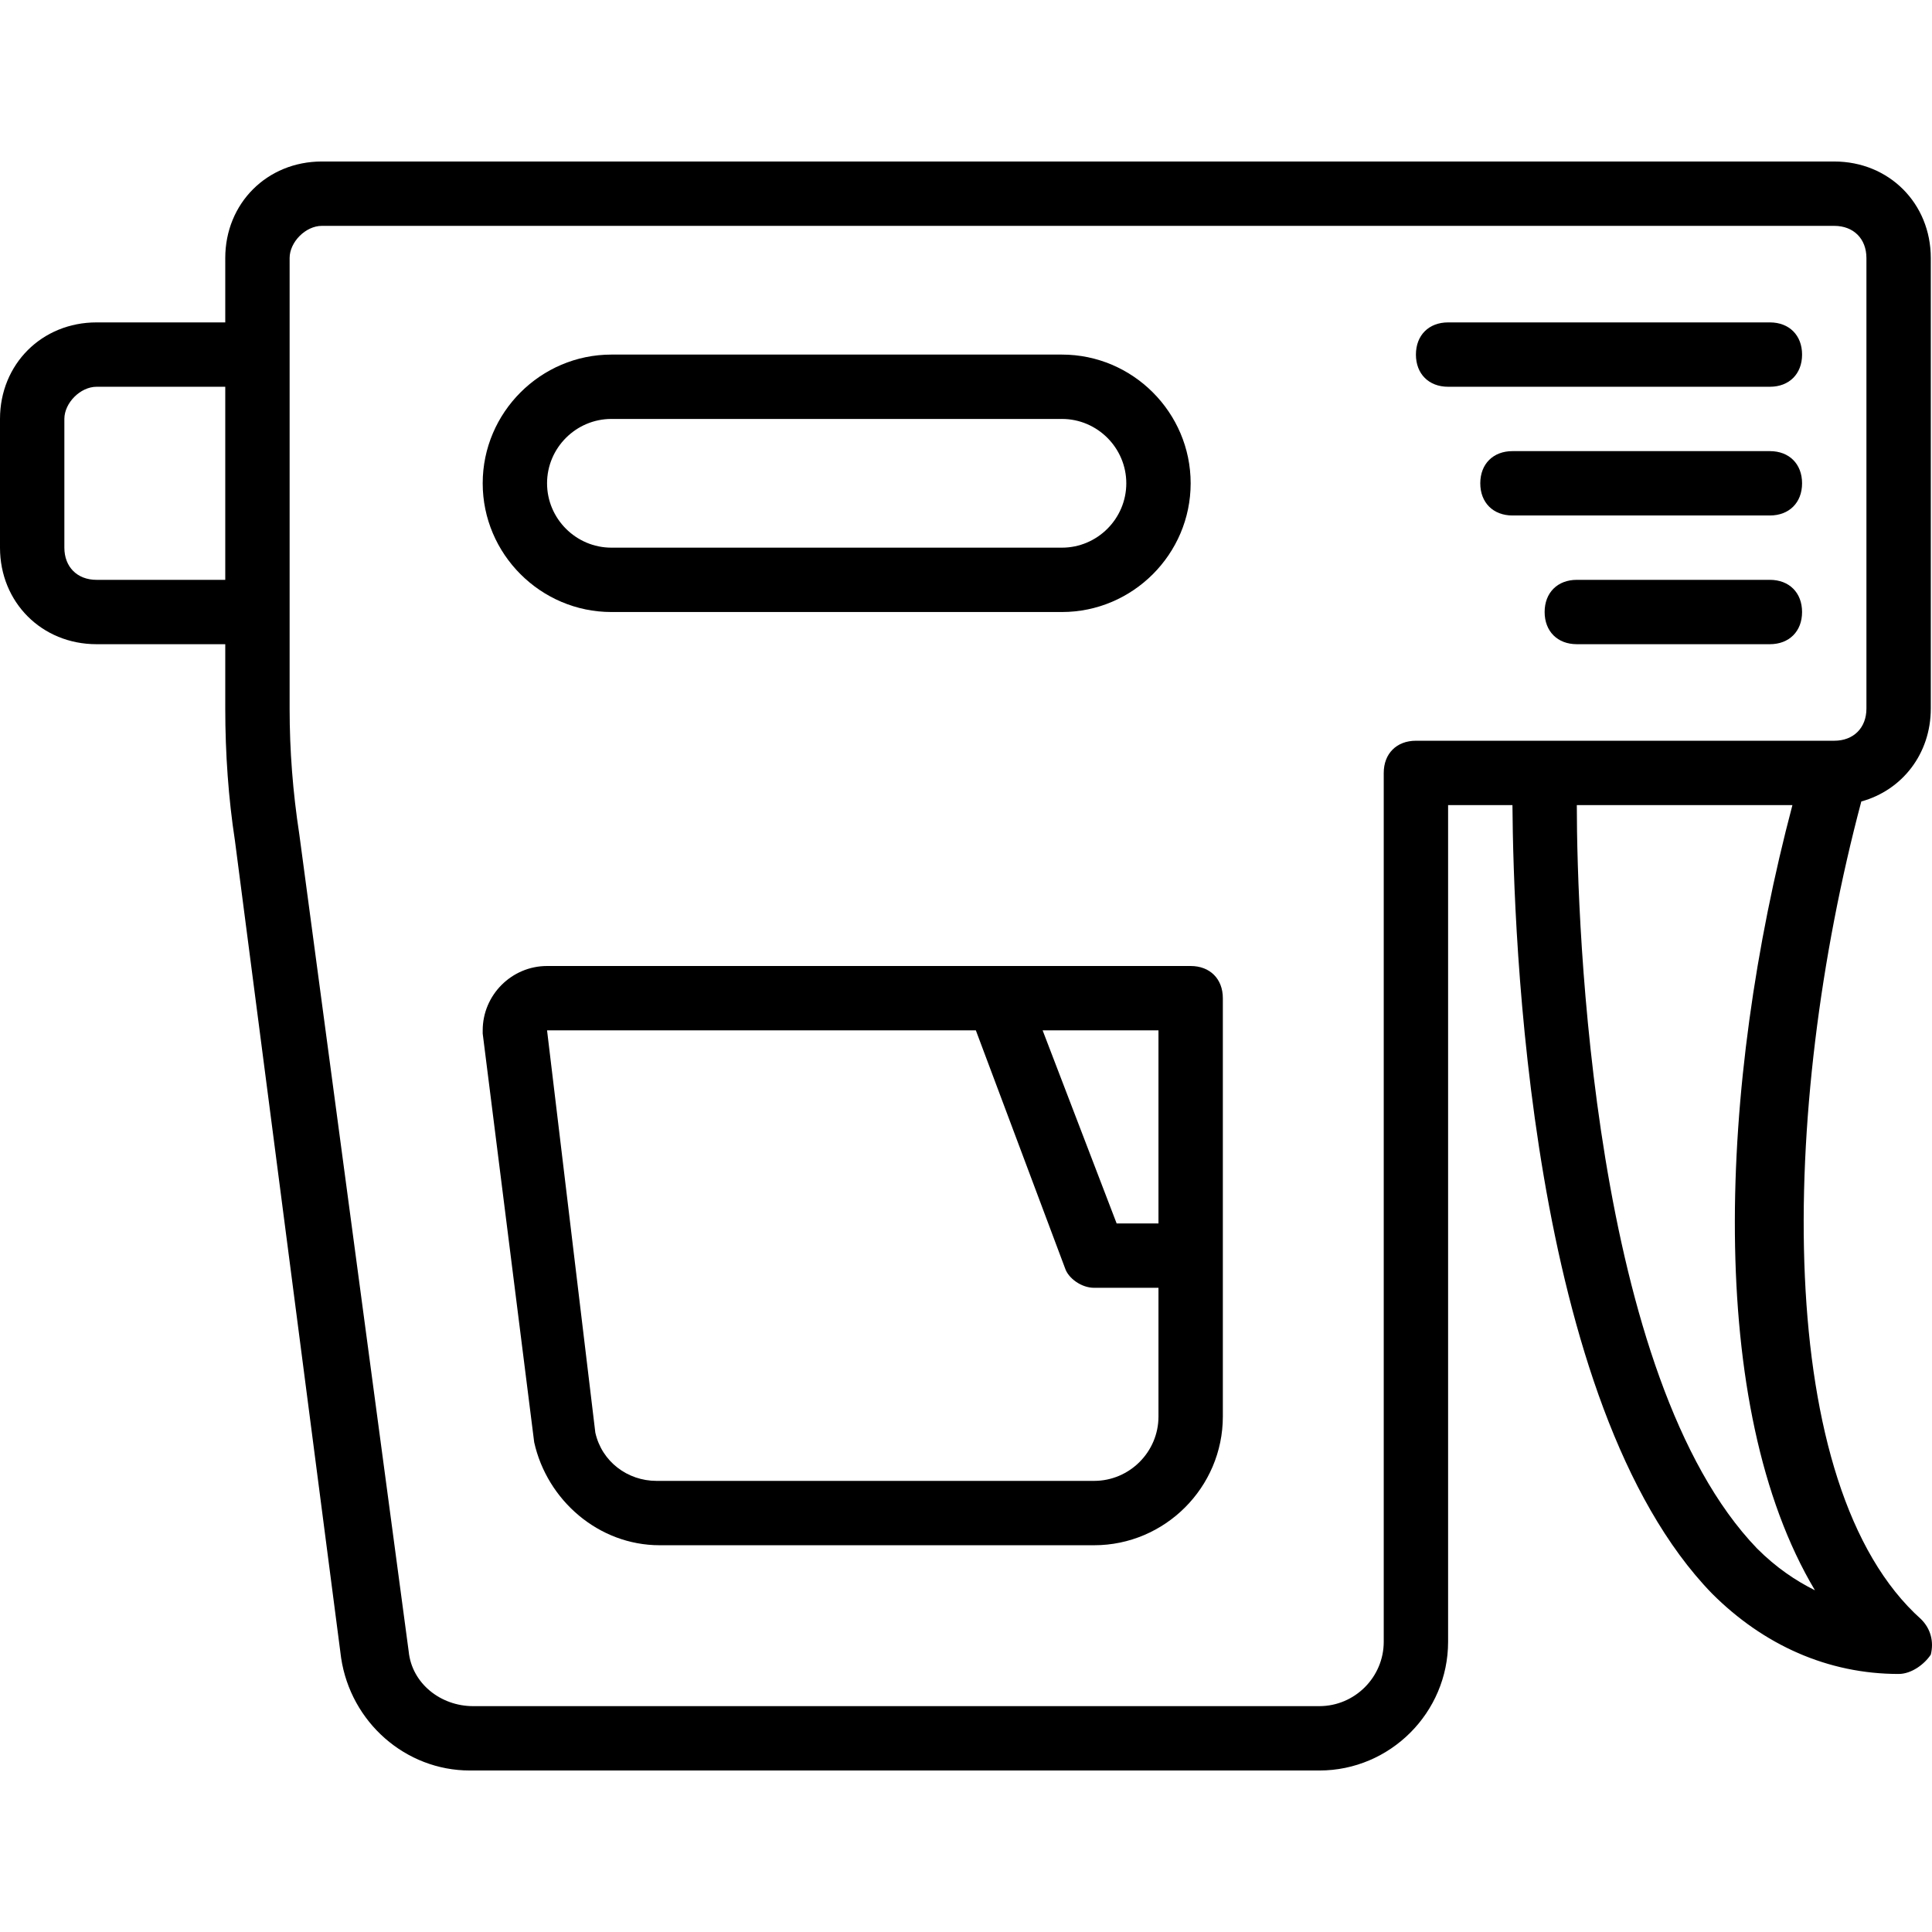 <?xml version="1.0" encoding="iso-8859-1"?>
<!-- Uploaded to: SVG Repo, www.svgrepo.com, Generator: SVG Repo Mixer Tools -->
<svg fill="#000000" height="800px" width="800px" version="1.1" id="Layer_1" xmlns="http://www.w3.org/2000/svg" xmlns:xlink="http://www.w3.org/1999/xlink" 
	 viewBox="0 0 503.921 503.921" xml:space="preserve">
<g transform="translate(1 1)">
	<g>
		<g>
			<path d="M469.033,91.485c0-5.036-3.357-8.393-8.393-8.393h-83.934c-5.036,0-8.393,3.357-8.393,8.393s3.357,8.393,8.393,8.393
				h83.934C465.675,99.879,469.033,96.521,469.033,91.485z"/>
			<path d="M469.033,125.059c0-5.036-3.357-8.393-8.393-8.393h-67.148c-5.036,0-8.393,3.357-8.393,8.393
				c0,5.036,3.357,8.393,8.393,8.393h67.148C465.675,133.452,469.033,130.095,469.033,125.059z"/>
			<path d="M460.639,150.239h-50.361c-5.036,0-8.393,3.357-8.393,8.393s3.357,8.393,8.393,8.393h50.361
				c5.036,0,8.393-3.357,8.393-8.393S465.675,150.239,460.639,150.239z"/>
			<path d="M500.089,421.348c-38.657-34.545-37.012-132.76-15.606-213.3c10.656-2.934,18.124-12.432,18.124-24.234V66.305
				c0-14.269-10.911-25.18-25.18-25.18H82.934c-14.269,0-25.18,10.911-25.18,25.18v16.787H24.18C9.911,83.092-1,94.003-1,108.272
				v33.574c0,14.269,10.911,25.18,25.18,25.18h33.574v16.787c0,11.751,0.839,23.502,2.518,34.413L87.971,431.42
				c2.518,16.787,16.787,29.377,33.574,29.377h221.587c18.466,0,33.574-15.108,33.574-33.574v-218.23h16.784
				c0.25,33.509,4.214,156.339,52.042,205.639c13.43,13.43,30.216,20.984,48.682,20.984c3.357,0,6.715-2.518,8.393-5.036
				C503.446,427.223,502.607,423.866,500.089,421.348z M24.18,150.239c-5.036,0-8.393-3.357-8.393-8.393v-33.574
				c0-4.197,4.197-8.393,8.393-8.393h33.574v50.361H24.18z M368.311,192.207c-5.036,0-8.393,3.357-8.393,8.393v226.623
				c0,9.233-7.554,16.787-16.787,16.787H122.384c-8.393,0-15.948-5.875-16.787-14.269L77.059,216.548
				c-1.679-10.911-2.518-21.823-2.518-32.734v-25.18V91.485v-25.18c0-4.197,4.197-8.393,8.393-8.393h394.492
				c5.036,0,8.393,3.357,8.393,8.393v117.508c0,5.036-3.357,8.393-8.393,8.393h-75.541H368.311z M457.282,402.882
				c-42.807-44.485-47.003-161.993-47.003-193.889h56.236c-19.305,73.023-22.662,156.957,5.875,204.8
				C467.354,411.275,462.318,407.918,457.282,402.882z"/>
			<path d="M309.557,250.961h-8.393h-41.967H141.689c-9.233,0-16.787,7.554-16.787,16.787v0.839l13.43,106.597
				c3.357,15.108,16.787,26.859,32.734,26.859h113.312c18.466,0,33.574-15.108,33.574-33.574v-41.967v-58.754v-8.393
				C317.951,254.318,314.593,250.961,309.557,250.961z M301.164,267.748v50.361h-10.911l-19.305-50.361H301.164z M284.377,385.256
				H170.226c-7.554,0-14.269-5.036-15.948-12.59l-12.59-104.918h111.843l23.292,62.112c0.839,2.518,4.197,5.036,7.554,5.036h16.787
				v33.574C301.164,377.702,293.61,385.256,284.377,385.256z"/>
			<path d="M158.475,158.633h117.508c18.466,0,33.574-15.108,33.574-33.574c0-18.466-15.108-33.574-33.574-33.574H158.475
				c-18.466,0-33.574,15.108-33.574,33.574C124.902,143.525,140.01,158.633,158.475,158.633z M158.475,108.272h117.508
				c9.233,0,16.787,7.554,16.787,16.787s-7.554,16.787-16.787,16.787H158.475c-9.233,0-16.787-7.554-16.787-16.787
				S149.243,108.272,158.475,108.272z"/>
		</g>
	</g>
</g>
</svg>